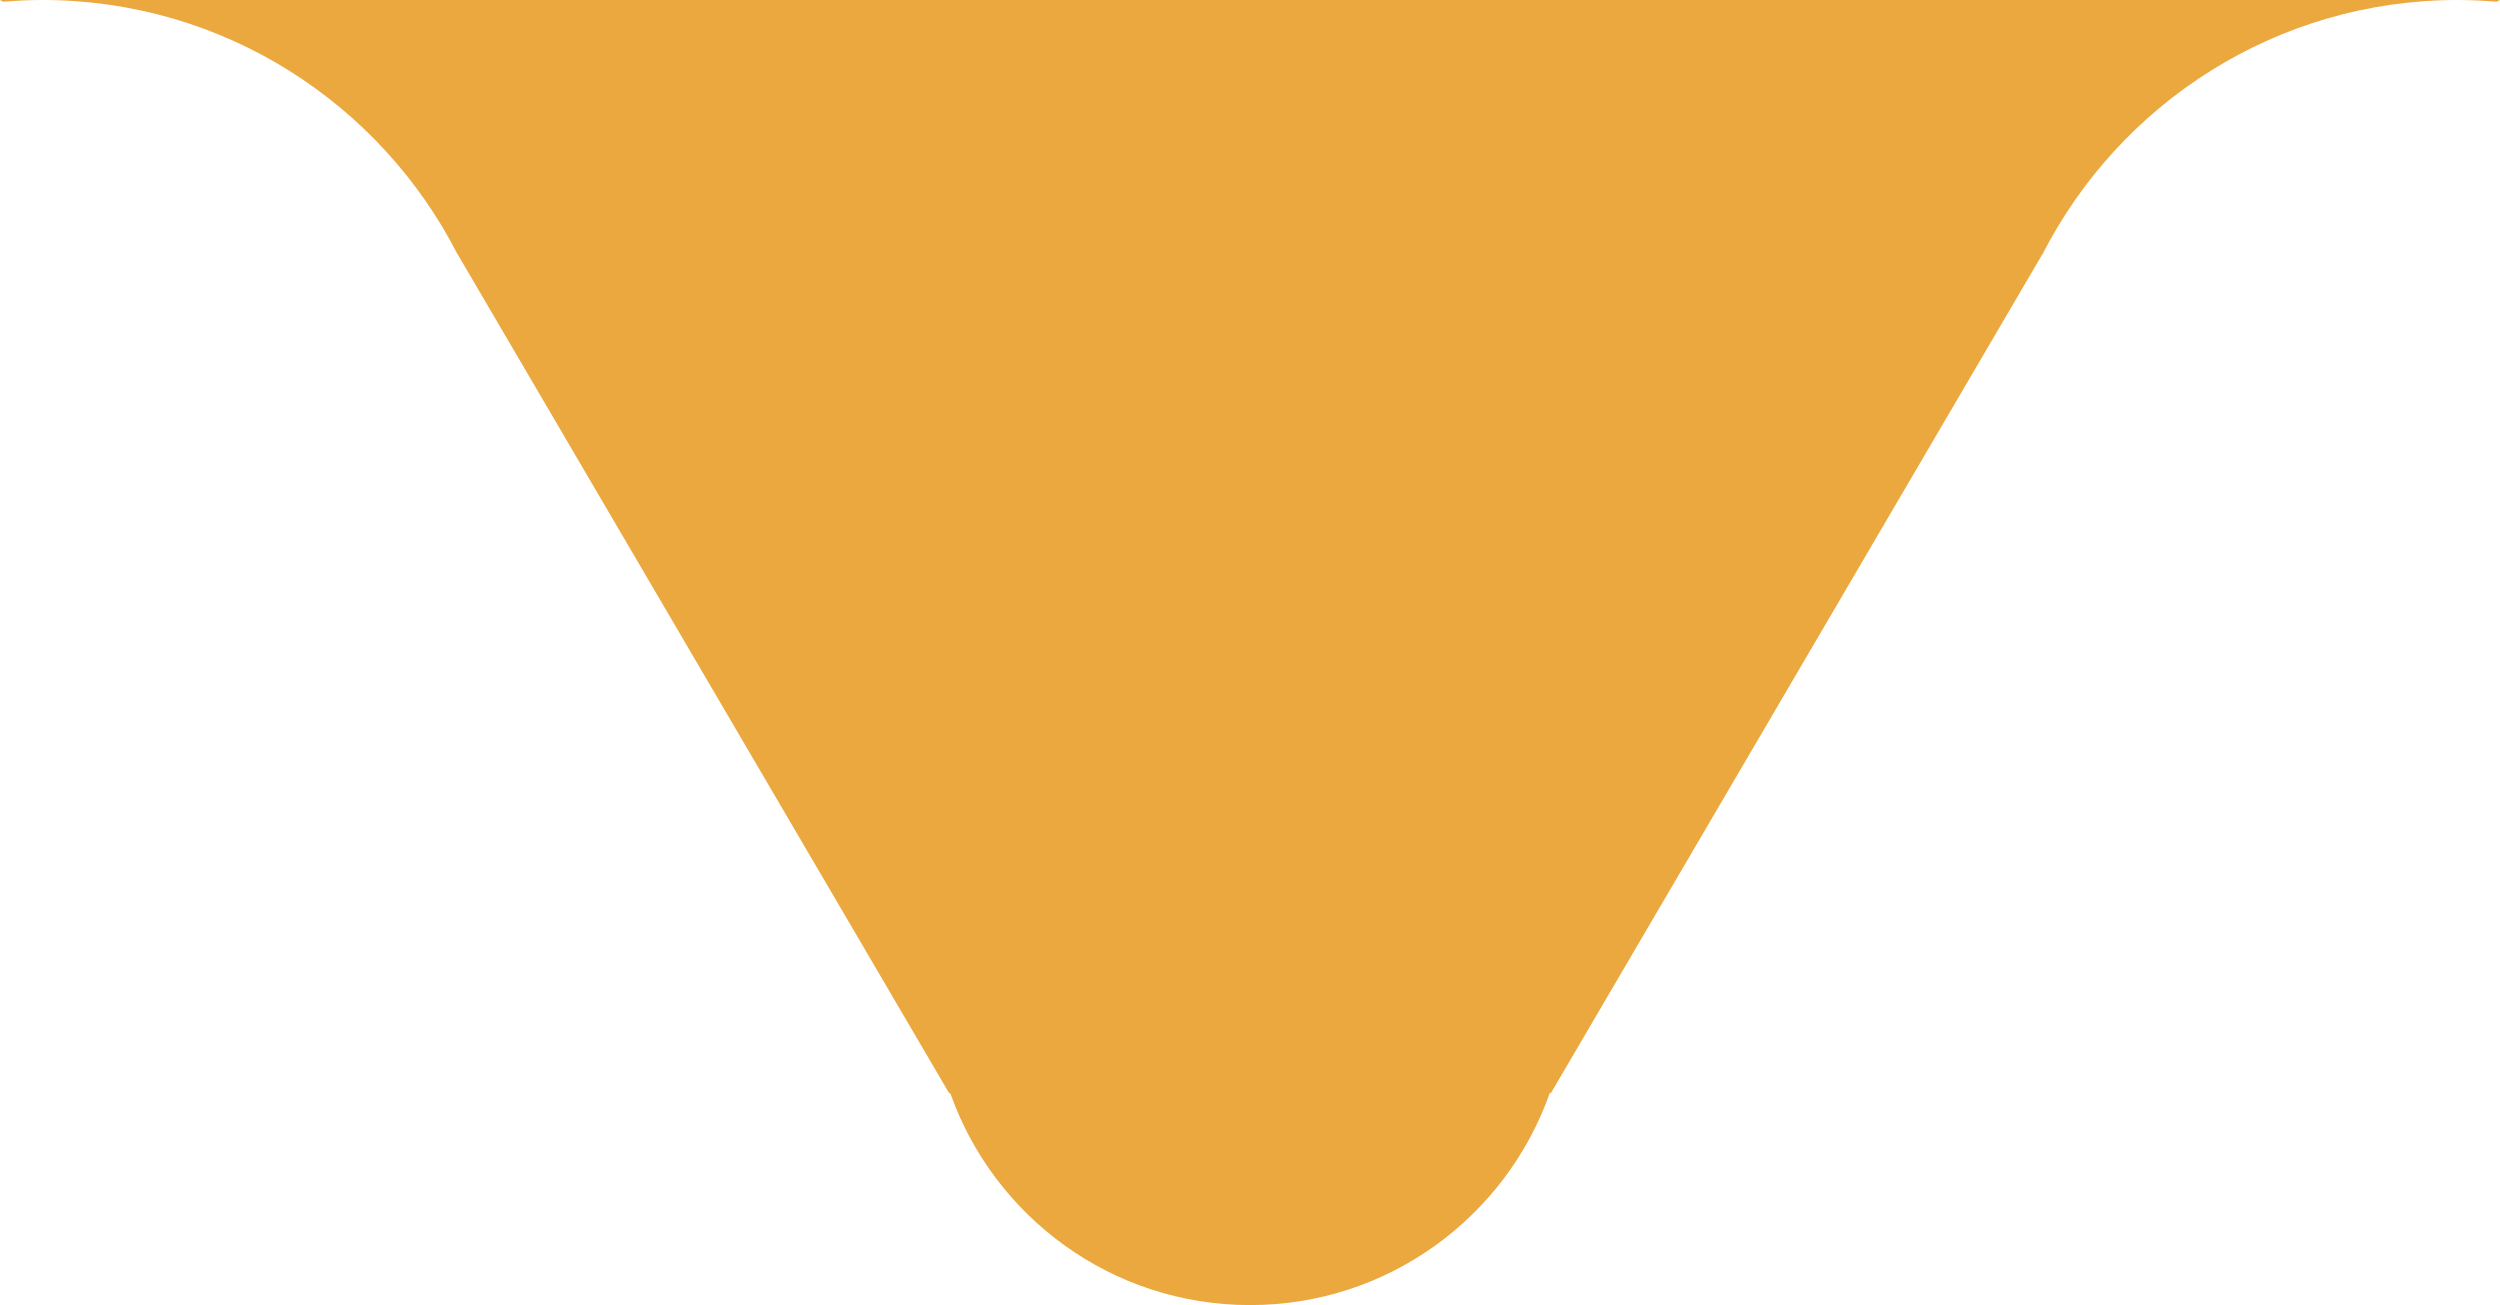 <svg width="295" height="154" viewBox="0 0 295 154" fill="none" xmlns="http://www.w3.org/2000/svg">
<path fill-rule="evenodd" clip-rule="evenodd" d="M54 30L53.979 29.988C44.871 12.191 26.365 0 5 0H113H182H290C268.635 0 250.129 12.191 241.021 29.988L241 30L183 129H182.866C177.718 143.565 163.828 154 147.5 154C131.172 154 117.282 143.565 112.134 129H112L54 30ZM290 0H295L294.625 0.208C293.099 0.081 291.559 0 290 0ZM5 0C3.441 0 1.901 0.081 0.375 0.208L0 0H5Z" fill="#EBA83F"/>
</svg>
